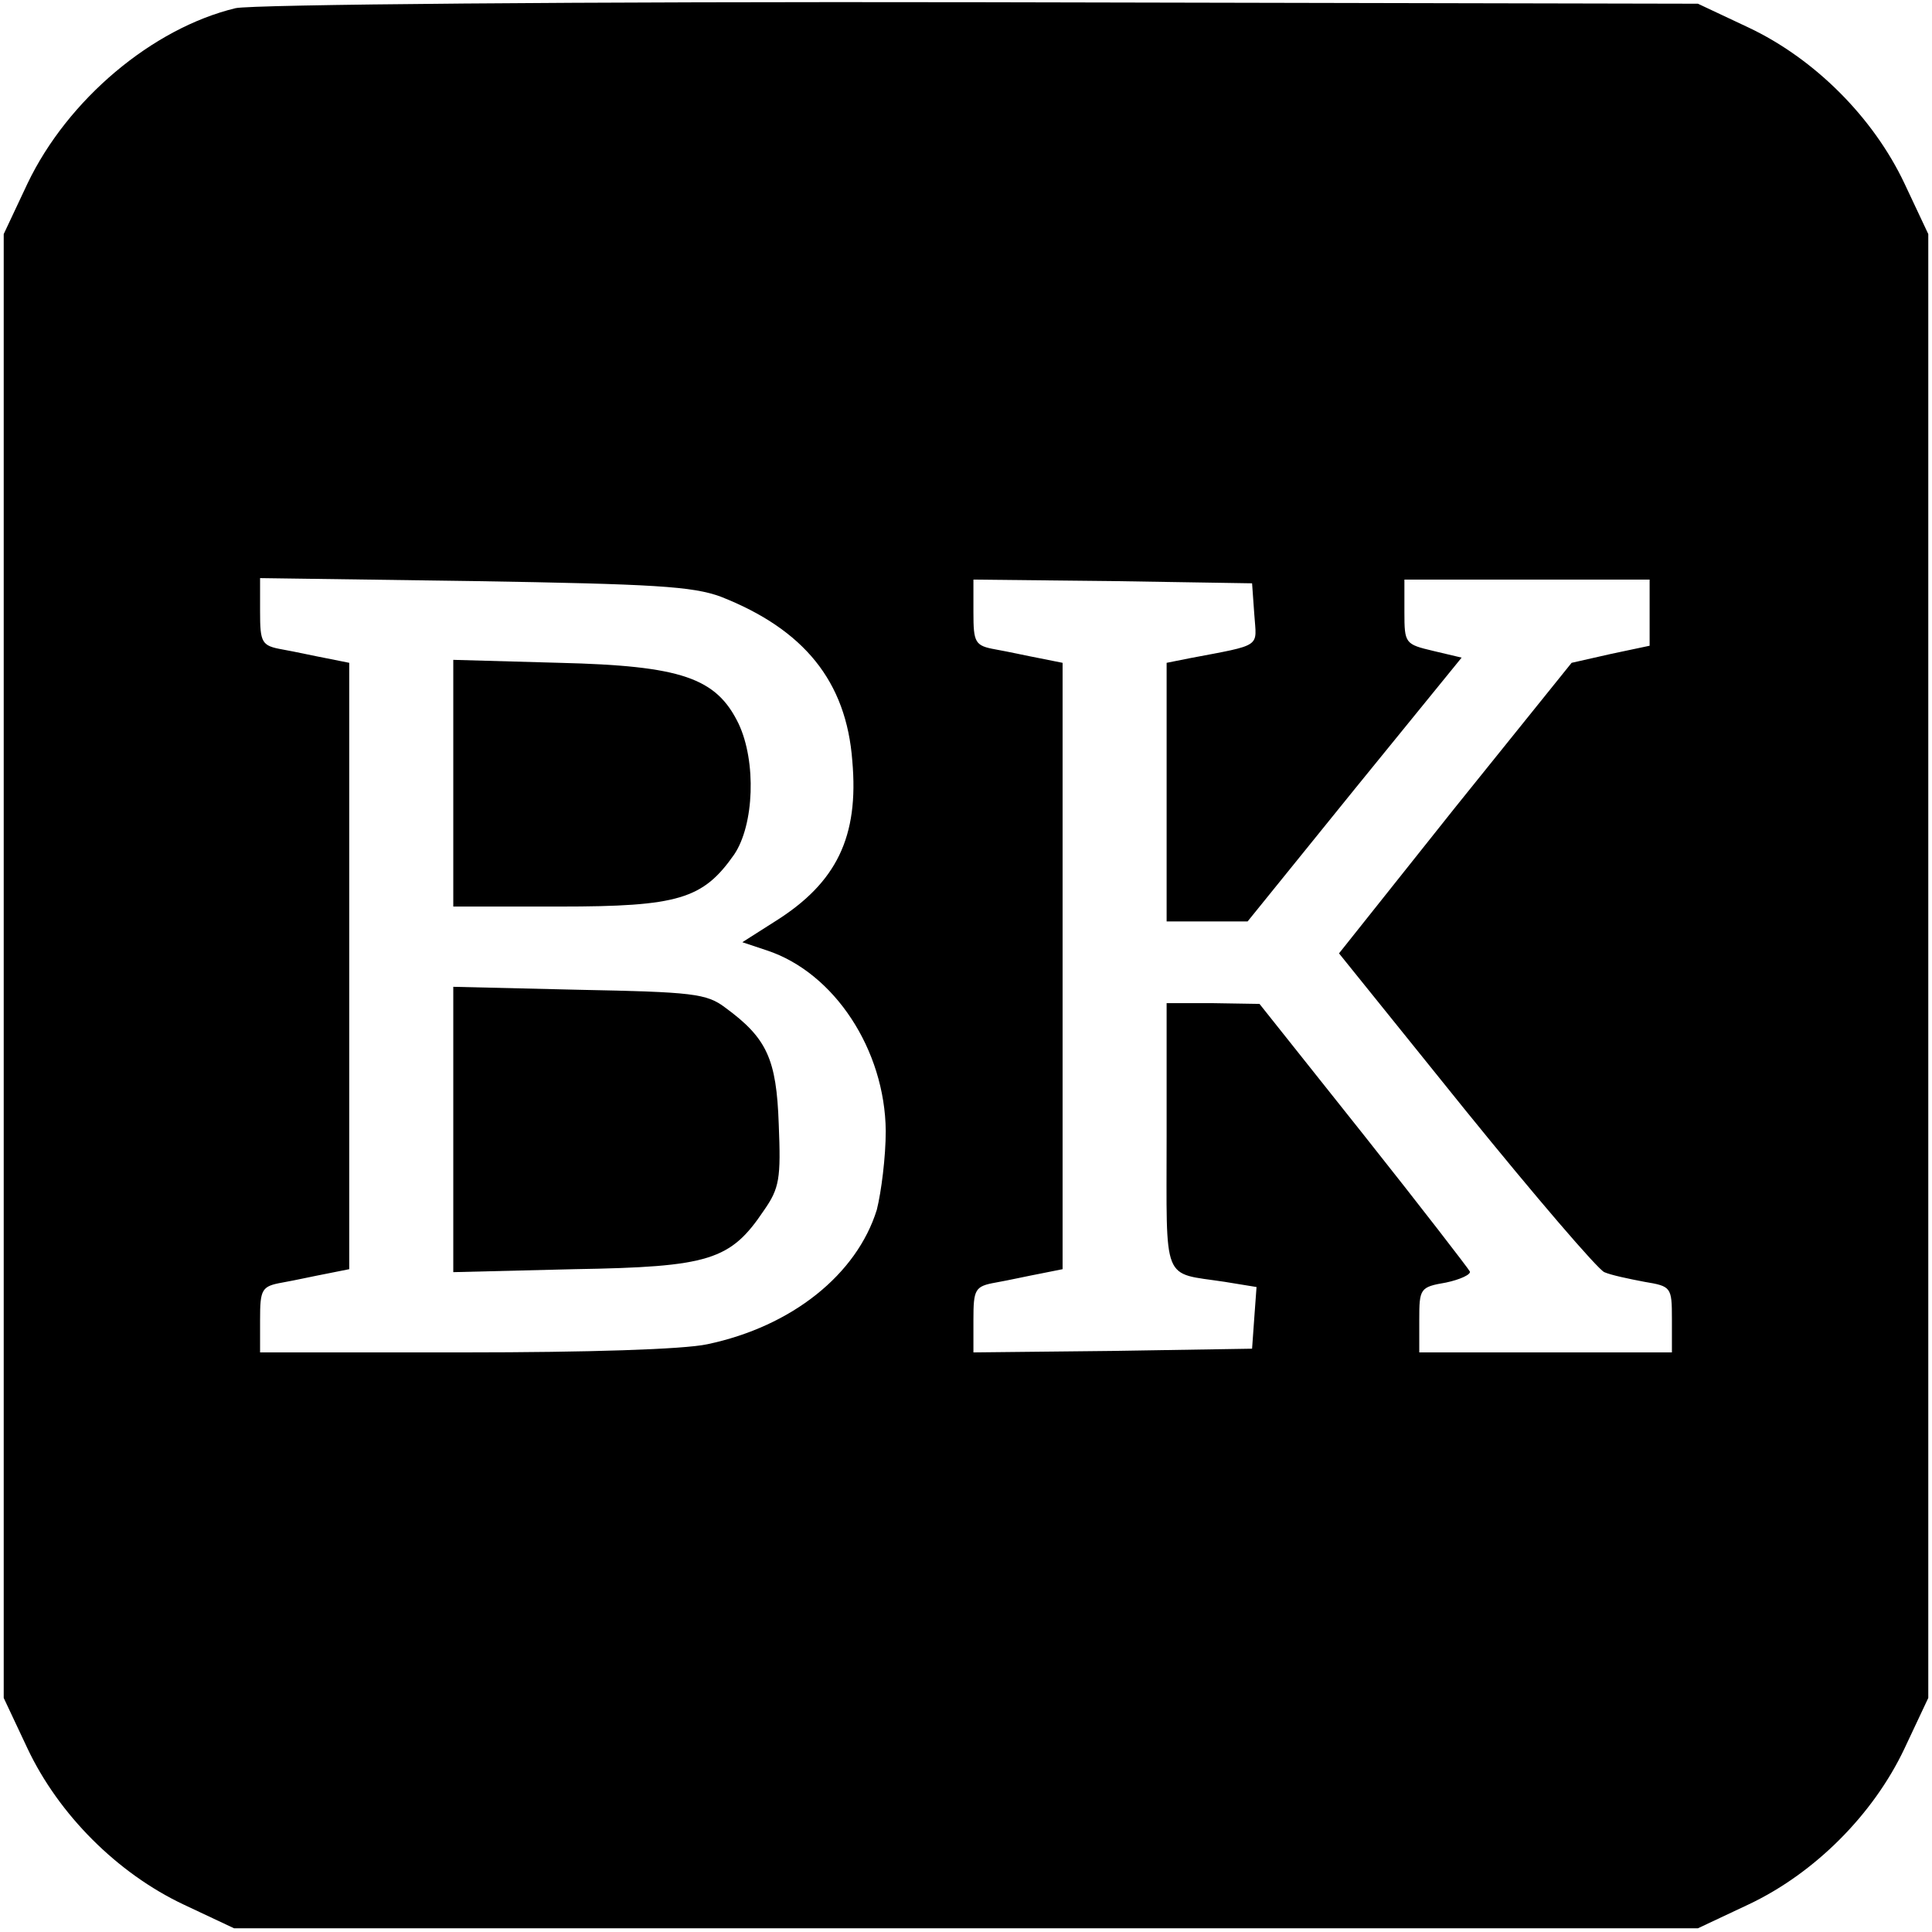 <?xml version="1.0" standalone="no"?>
<!DOCTYPE svg PUBLIC "-//W3C//DTD SVG 20010904//EN"
 "http://www.w3.org/TR/2001/REC-SVG-20010904/DTD/svg10.dtd">
<svg version="1.0" xmlns="http://www.w3.org/2000/svg"
 width="260pt" height="260pt" viewBox="0 0 260 260"
 preserveAspectRatio="xMidYMid meet">
<g transform="translate(0,260) scale(0.1,-0.1)"
fill="#000000" stroke="none">
<path d="M317 2589 c-112 -27 -226 -123 -280 -236 l-32 -68 0 -985 0 -985 32
-68 c42 -89 121 -168 210 -210 l68 -32 985 0 985 0 68 32 c89 42 168 121 210
210 l32 68 0 985 0 985 -32 68 c-42 89 -121 168 -210 210 l-68 32 -965 2
c-541 1 -981 -3 -1003 -8z m653 -792 c112 -44 169 -114 177 -221 9 -102 -21
-164 -104 -216 l-44 -28 33 -11 c91 -30 159 -134 160 -243 0 -35 -6 -82 -12
-106 -27 -87 -114 -157 -228 -181 -32 -7 -162 -11 -327 -11 l-275 0 0 44 c0
41 2 45 30 50 17 3 44 9 60 12 l30 6 0 408 0 408 -30 6 c-16 3 -43 9 -60 12
-28 5 -30 9 -30 51 l0 45 288 -4 c242 -4 294 -7 332 -21z m718 -24 c3 -45 12
-40 -88 -59 l-30 -6 0 -174 0 -174 54 0 55 0 144 178 144 177 -38 9 c-38 9
-39 10 -39 52 l0 44 165 0 165 0 0 -44 0 -45 -52 -11 -53 -12 -157 -195 -156
-196 170 -211 c94 -116 178 -214 187 -218 9 -4 33 -9 54 -13 36 -6 37 -7 37
-50 l0 -45 -170 0 -170 0 0 44 c0 42 1 44 36 50 19 4 34 11 32 15 -2 4 -66 87
-143 184 l-140 176 -62 1 -63 0 0 -179 c0 -201 -7 -183 78 -196 l43 -7 -3 -41
-3 -42 -187 -3 -188 -2 0 44 c0 41 2 45 30 50 17 3 44 9 60 12 l30 6 0 408 0
408 -30 6 c-16 3 -43 9 -60 12 -28 5 -30 9 -30 50 l0 44 188 -2 187 -3 3 -42z"/>
<path d="M610 1546 l0 -166 143 0 c160 0 193 10 235 70 27 40 30 125 6 176
-30 62 -77 78 -241 82 l-143 4 0 -166z"/>
<path d="M610 1080 l0 -192 163 4 c182 3 210 12 255 79 21 30 23 43 20 116 -3
88 -16 116 -72 157 -25 19 -44 21 -197 24 l-169 4 0 -192z"/>
</g>
</svg>
